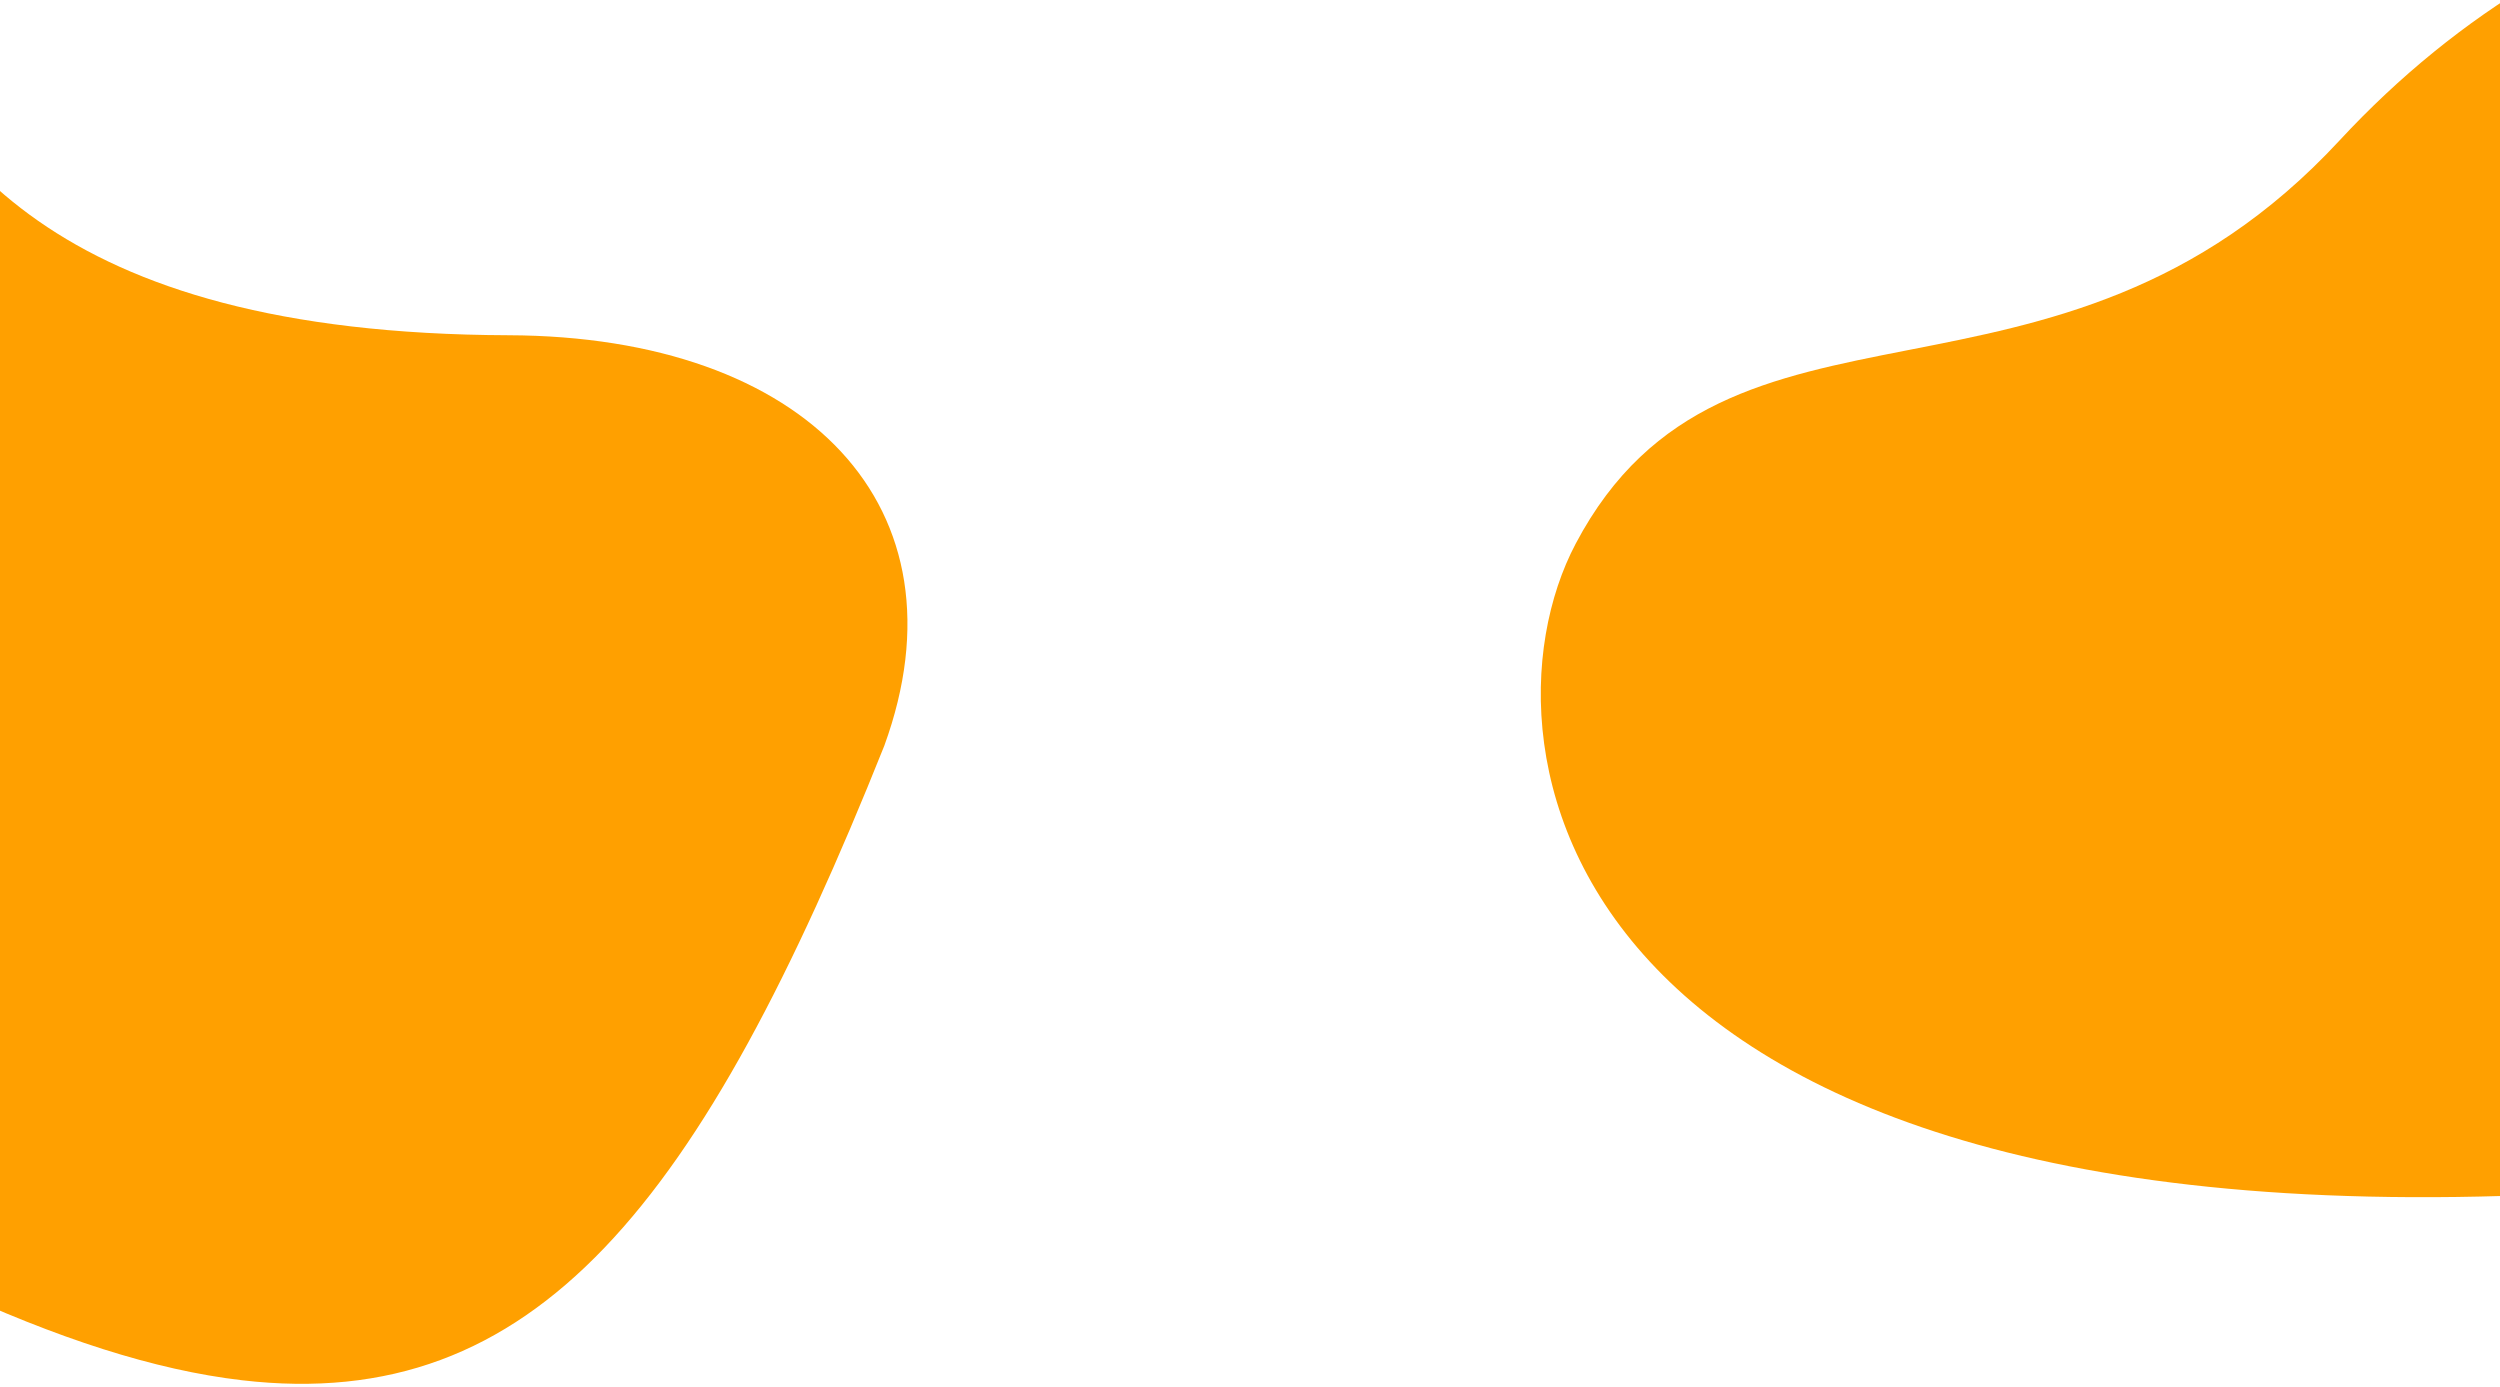 <svg xmlns="http://www.w3.org/2000/svg" xmlns:xlink="http://www.w3.org/1999/xlink" width="375" height="208" viewBox="0 0 375 208">
  <defs>
    <clipPath id="clip-path">
      <rect id="長方形_3711" data-name="長方形 3711" width="375" height="208" transform="translate(-0.117 705.421)" fill="#fff" opacity="0.53"/>
    </clipPath>
  </defs>
  <g id="マスクグループ_81" data-name="マスクグループ 81" transform="translate(0.117 -705.421)" clip-path="url(#clip-path)">
    <path id="パス_220" data-name="パス 220" d="M1121.656,1023.547c22.611-42.811,71.9-14.416,114.585-60.494,36.034-38.894,86.866-49.911,121.215-29.216,51.6,31.085,88.86,173.54-74.672,186.335S1105.273,1054.565,1121.656,1023.547Z" transform="translate(-885.42 -236.57)" fill="#ffa000"/>
    <path id="パス_222" data-name="パス 222" d="M-40.908,902.6c-138.043-.471-70.806-111.329-150.421-83.114-43.392,19.676-32.091,166.575,7.8,192.488,43.9,28.516,76.6,44.334,102.622,47.374,44.063,5.147,68.892-26.442,96.37-95.175C28.47,928.451,3.9,902.756-40.908,902.6Z" transform="translate(117.066 -146.892)" fill="#ffa000"/>
  </g>
</svg>
